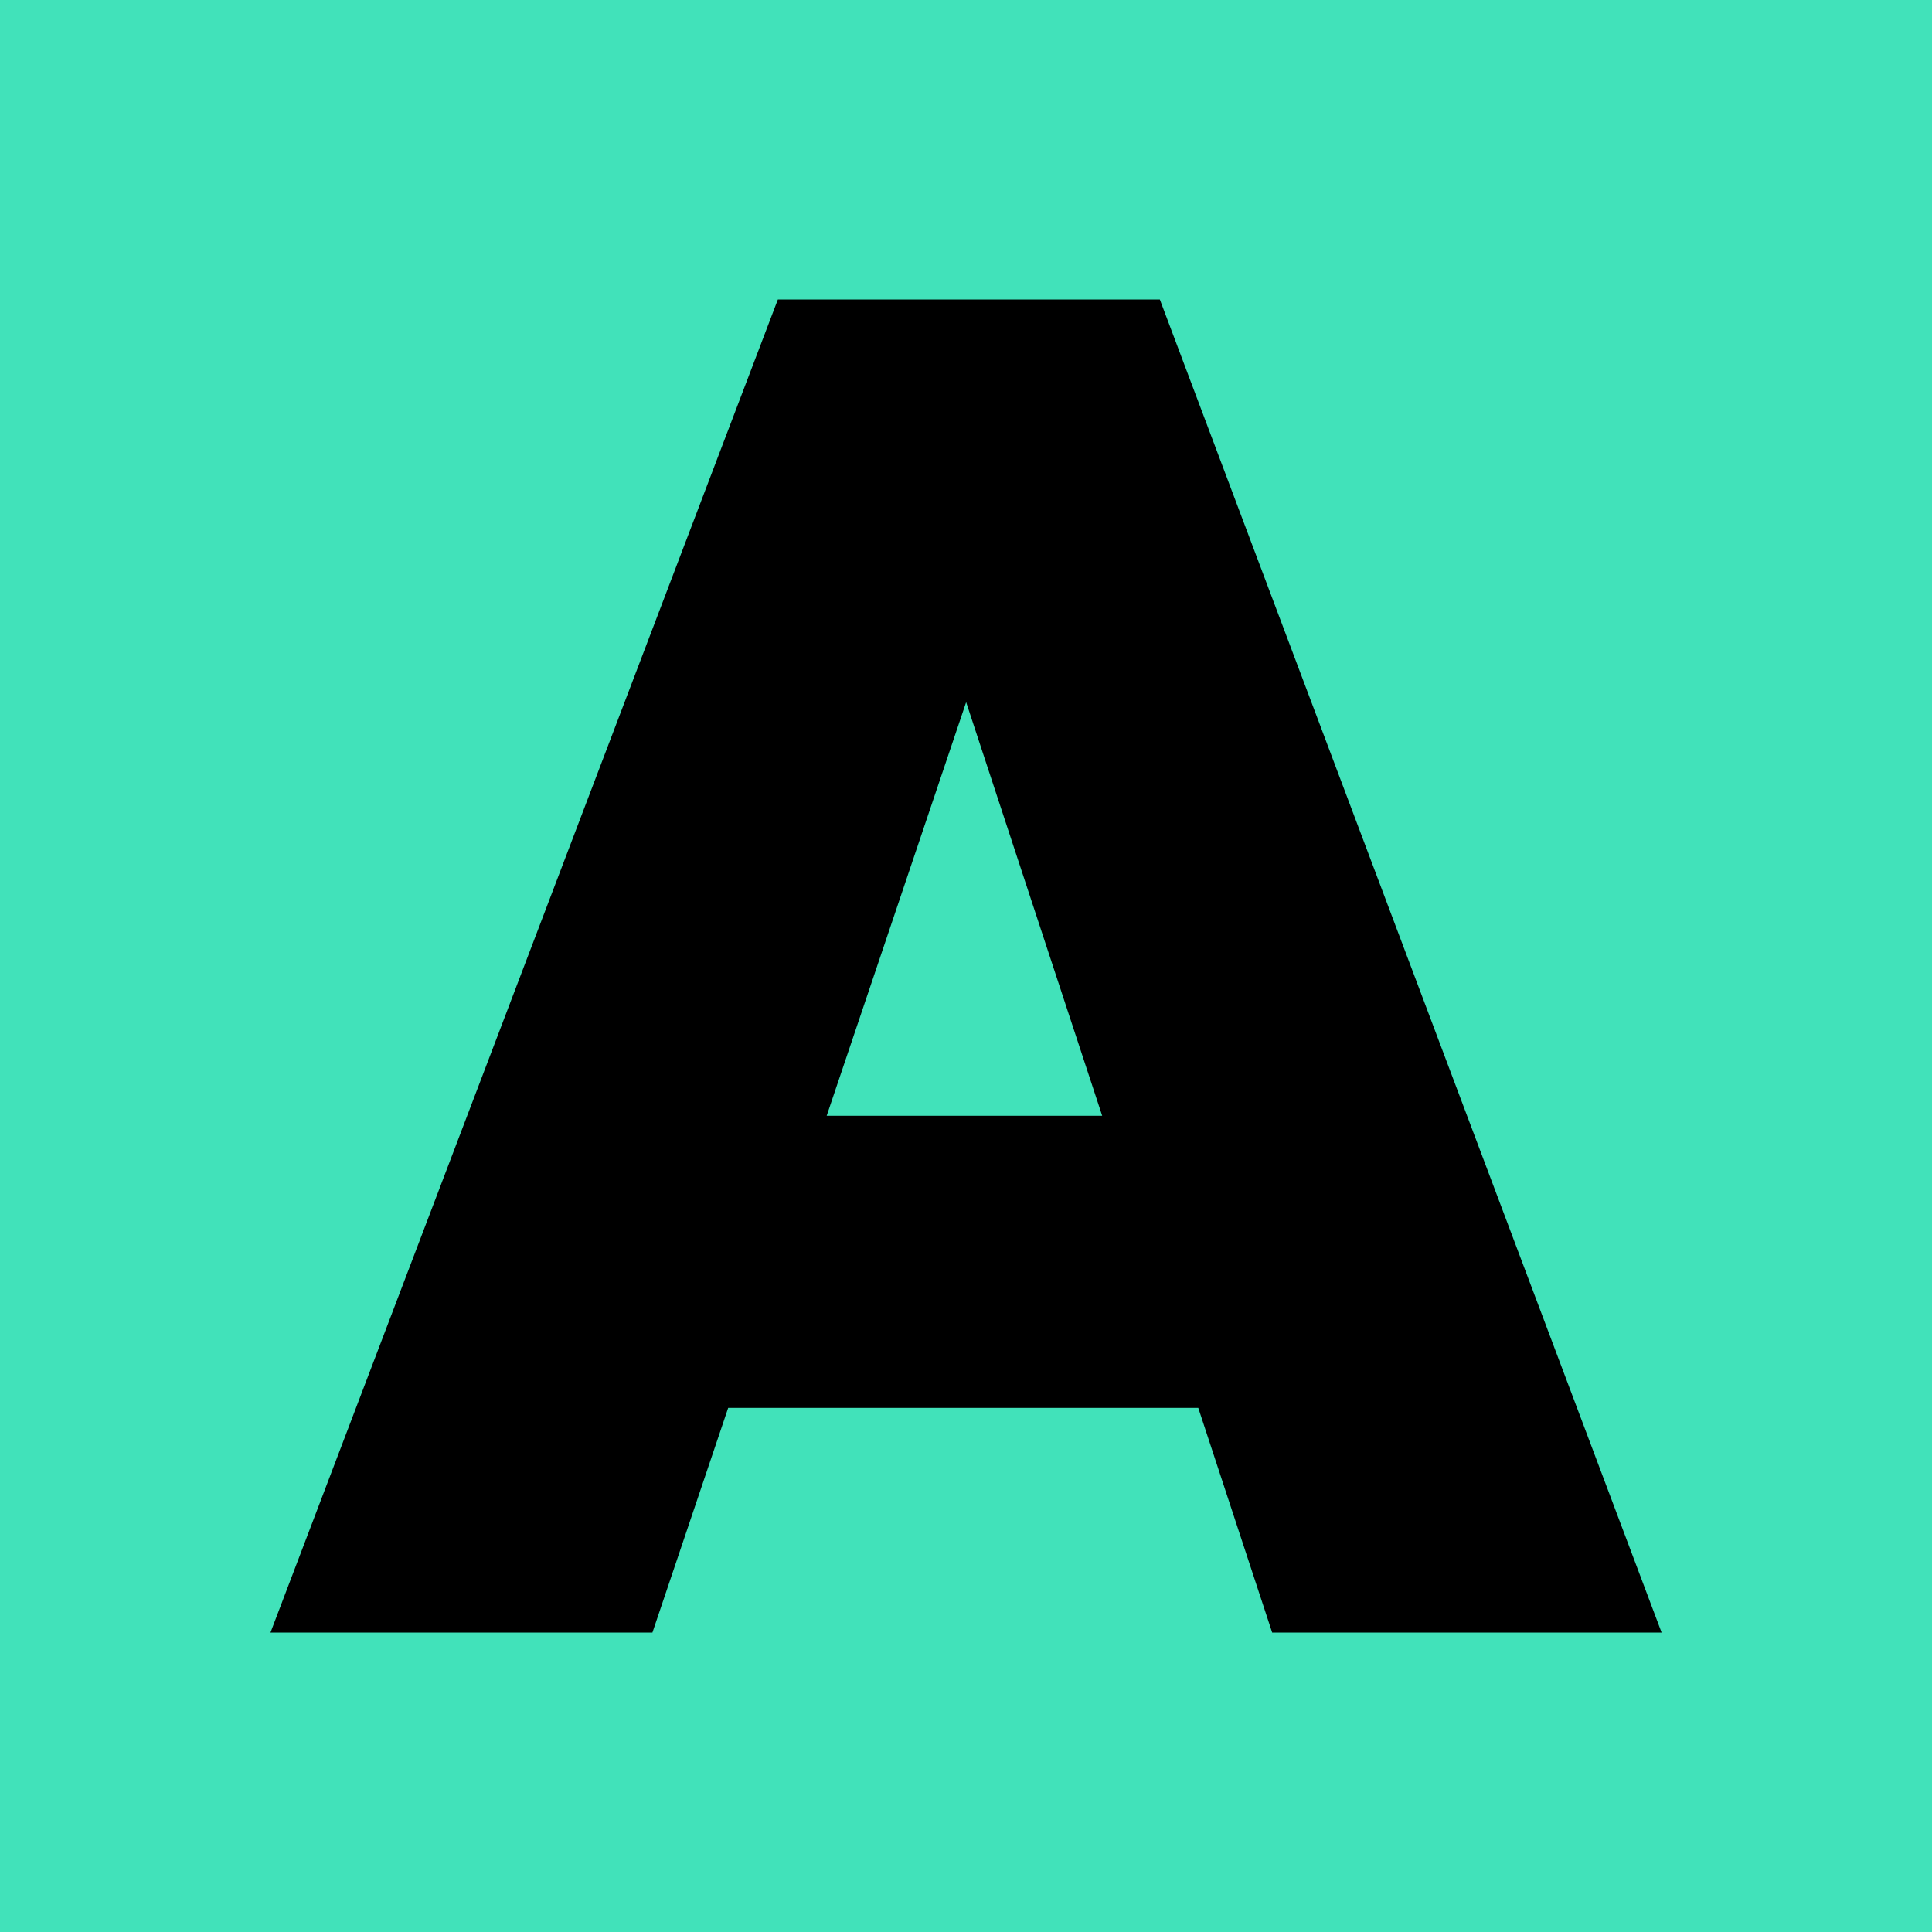 <svg width="200" height="200" viewBox="0 0 200 200" fill="none" xmlns="http://www.w3.org/2000/svg">
<rect width="200" height="200" fill="#41E2BA"/>
<path d="M28 169L80.525 31H120.065L172.008 169H131.694L93.124 51.739H107.079L67.539 169H28ZM62.112 145.742V115.506H139.253V145.742H62.112Z" fill="black"/>
</svg>

